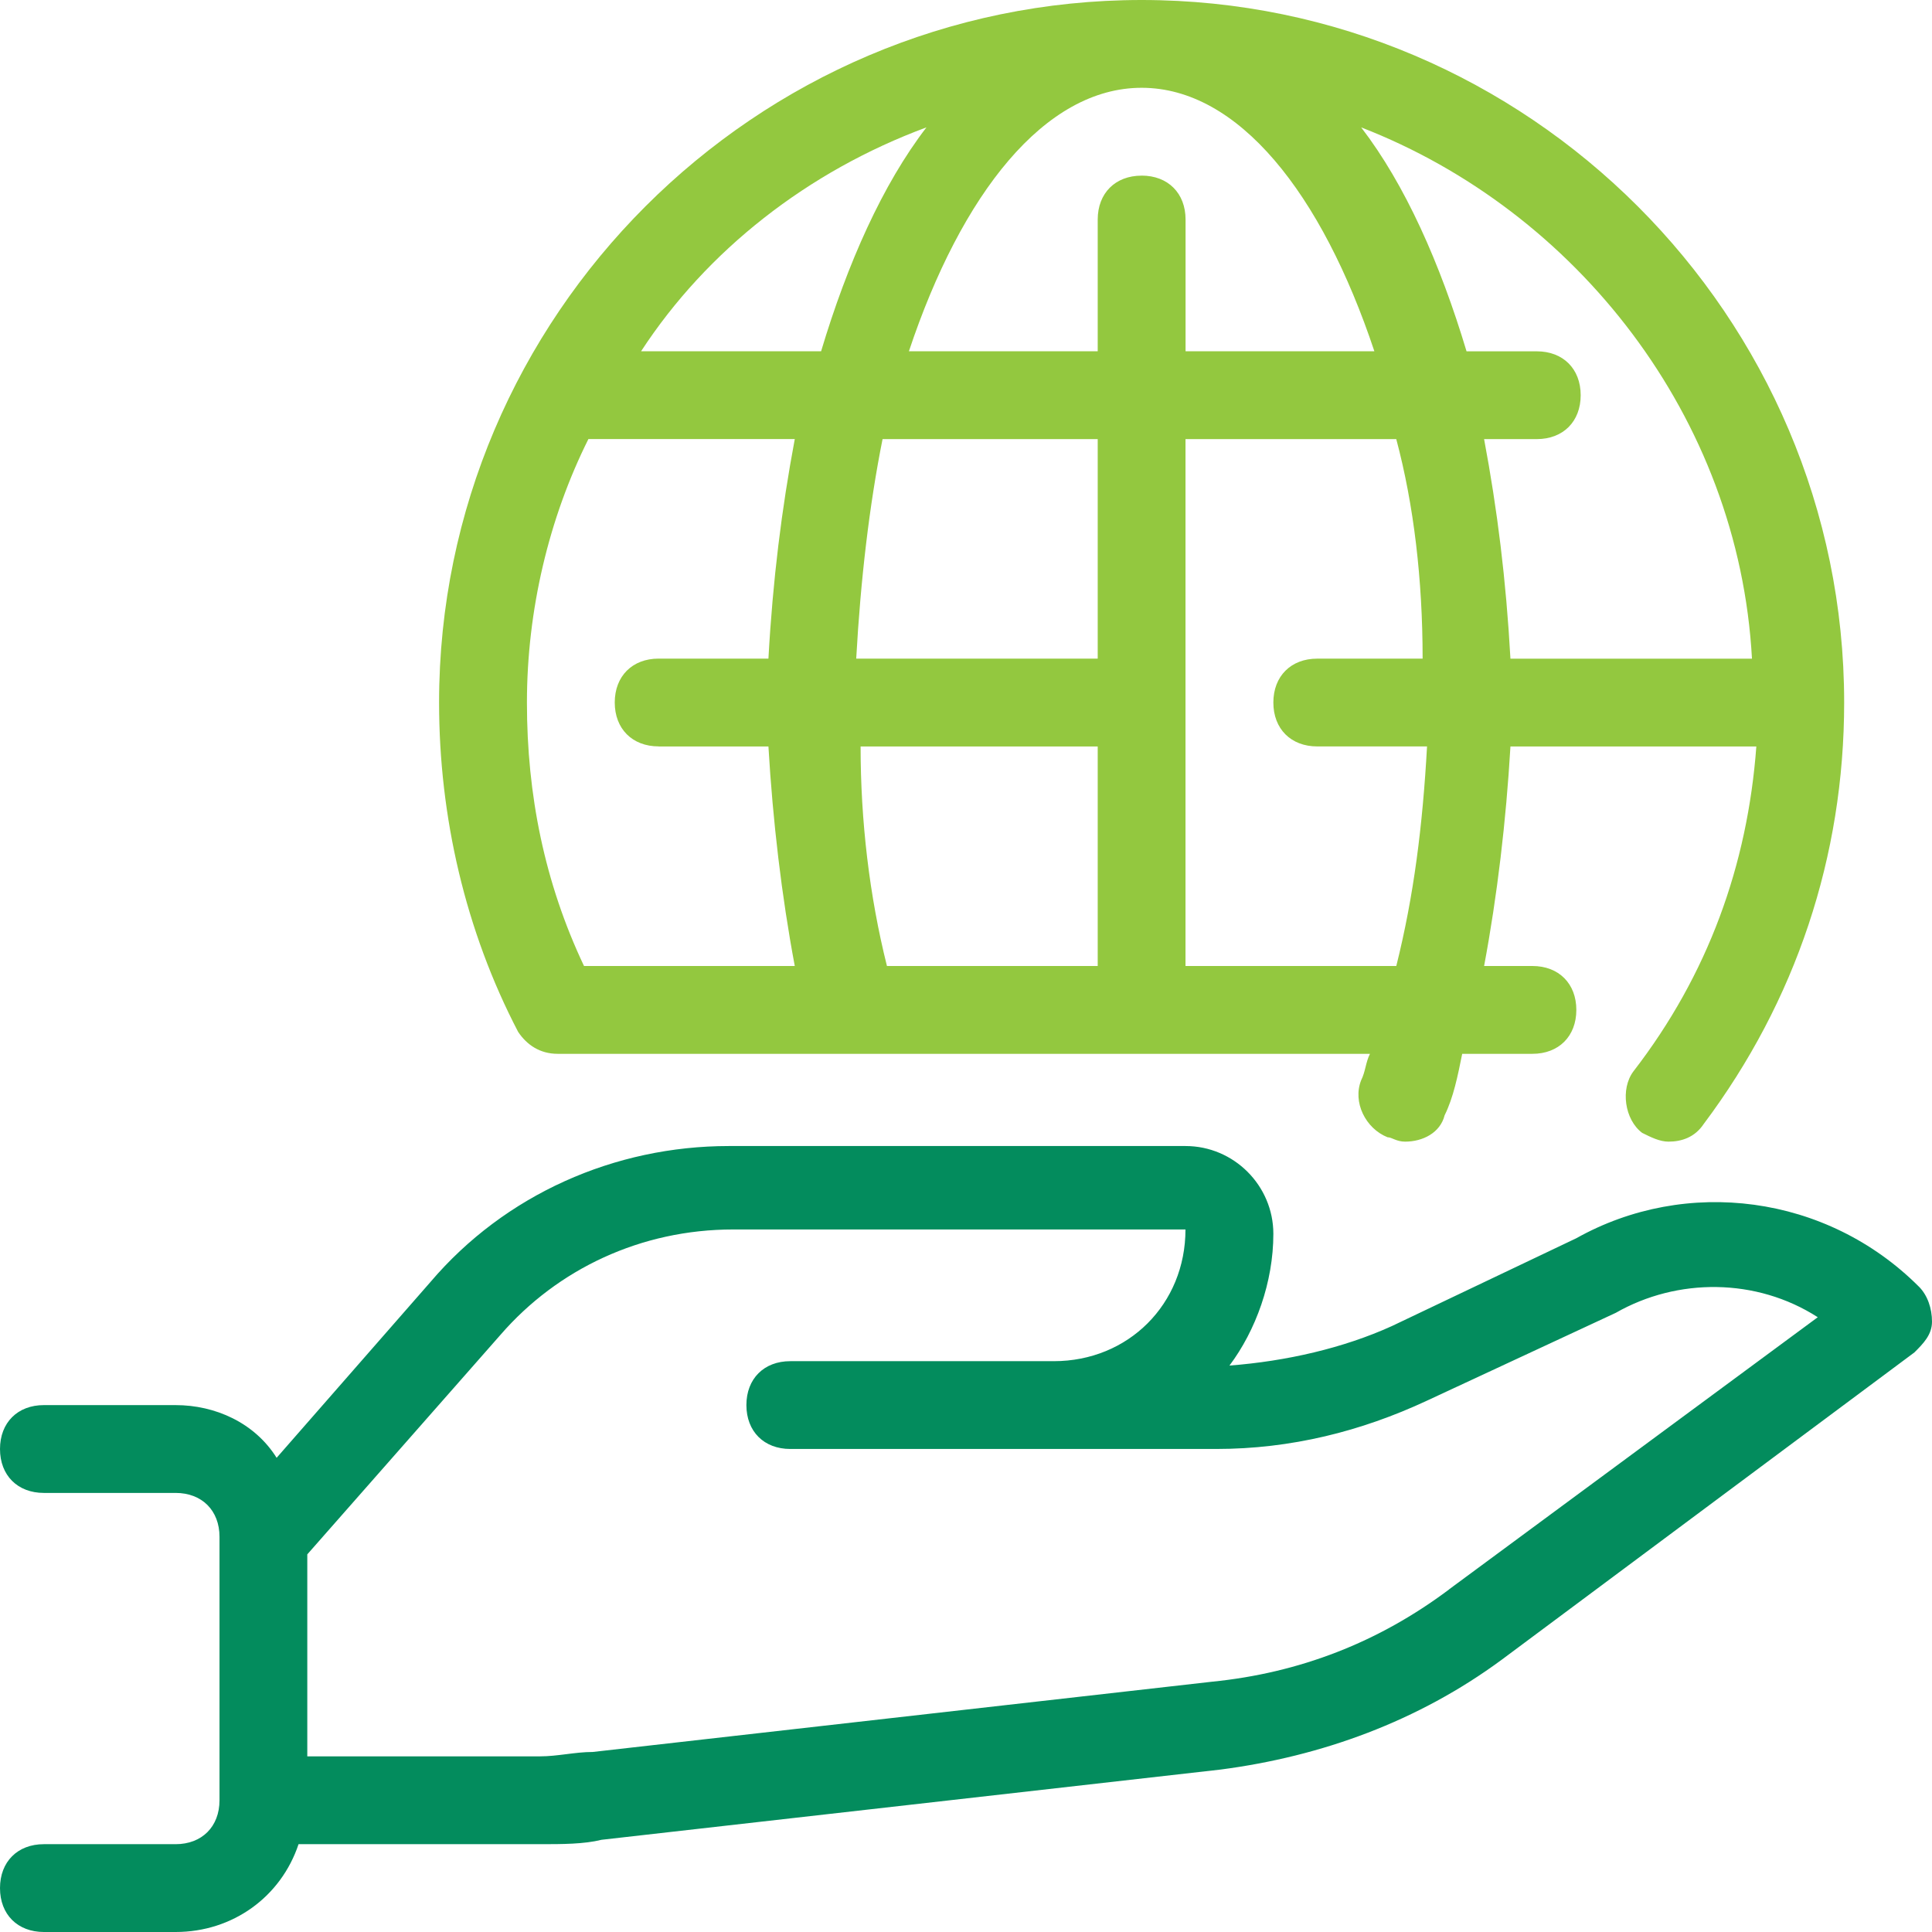 <?xml version="1.0" encoding="UTF-8"?><svg id="Layer_2" xmlns="http://www.w3.org/2000/svg" viewBox="0 0 59.464 59.464"><g id="Layer_1-2"><path d="m35.138,0C23.245,0,13.514,9.73,13.514,21.623c0,3.514.811,7.028,2.433,10.136.27.405.676.676,1.216.676h25.002c-.135.27-.135.541-.27.811-.27.676.135,1.487.811,1.757.135,0,.27.135.541.135.541,0,1.081-.27,1.216-.811.27-.541.405-1.216.541-1.892h2.162c.811,0,1.351-.541,1.351-1.351,0-.811-.541-1.352-1.352-1.352h-1.487c.405-2.162.676-4.46.811-6.757h7.568c-.27,3.649-1.487,7.028-3.784,10.001-.405.541-.27,1.487.27,1.892.27.135.541.27.811.27.405,0,.811-.135,1.081-.541,2.838-3.784,4.325-8.244,4.325-12.974C56.761,9.73,47.031,0,35.138,0Zm-14.866,22.975h3.379c.135,2.297.405,4.595.811,6.757h-6.487c-1.216-2.568-1.757-5.271-1.757-8.109,0-2.838.676-5.676,1.892-8.109h6.352c-.405,2.162-.676,4.325-.811,6.757h-3.379c-.811,0-1.351.541-1.351,1.351s.541,1.351,1.351,1.351Zm-.541-12.163c2.027-3.108,5.136-5.541,8.784-6.892-1.351,1.757-2.433,4.19-3.243,6.892h-5.541Zm14.055,18.92h-6.487c-.541-2.162-.811-4.46-.811-6.757h7.298v6.757h0Zm0-9.46h-7.433c.135-2.433.405-4.73.811-6.757h6.622v6.757Zm1.351-14.866c-.811,0-1.351.541-1.351,1.351v4.054h-5.811c1.622-4.865,4.19-8.109,7.163-8.109,2.973,0,5.541,3.243,7.163,8.109h-5.811v-4.054c-0-.811-.541-1.352-1.352-1.352Zm7.838,24.326h-6.487V13.515h6.487c.541,2.027.811,4.325.811,6.757h-3.243c-.811,0-1.351.541-1.351,1.351,0,.811.541,1.351,1.351,1.351h3.379c-.135,2.433-.405,4.595-.946,6.757Zm3.514-9.46c-.135-2.433-.405-4.595-.811-6.757h1.622c.811,0,1.351-.541,1.351-1.351,0-.811-.541-1.351-1.351-1.351h-2.162c-.811-2.703-1.892-5.136-3.243-6.892,6.622,2.568,11.623,8.92,12.028,16.353h-7.433v-0Z" style="fill:#93c83f; stroke-width:0px;"/><path d="m59.058,39.598c-2.838-2.838-7.163-3.379-10.541-1.487l-5.676,2.703c-1.487.676-3.243,1.081-5,1.216.811-1.081,1.351-2.568,1.351-4.054,0-1.487-1.216-2.703-2.703-2.703h-14.055c-3.514,0-6.892,1.487-9.19,4.19l-4.73,5.406c-.676-1.081-1.892-1.622-3.108-1.622H1.351c-.811 0-1.351.541-1.351,1.352,0,.811.541,1.351,1.351,1.351h4.054c.811,0,1.351.541,1.351,1.351v8.109c0,.811-.541,1.351-1.351,1.351H1.351c-.811 0-1.351.541-1.351,1.352,0,.811.541,1.351,1.351,1.351h4.054c1.757,0,3.243-1.081,3.784-2.703h7.433c.676,0,1.351,0,1.892-.135l19.056-2.162c3.108-.405,6.082-1.487,8.649-3.379l12.704-9.46c.27-.27.541-.541.541-.946,0-.405-.135-.811-.405-1.081Zm-14.461,9.325c-2.162,1.622-4.595,2.568-7.298,2.838l-19.056,2.162c-.541,0-1.081.135-1.622.135h-7.163v-6.217l5.946-6.757c1.757-2.027,4.325-3.243,7.163-3.243h13.92c0,2.297-1.757,4.054-4.054,4.054h-8.109c-.811,0-1.351.541-1.351,1.351,0,.811.541,1.351,1.351,1.351h13.109c2.297,0,4.46-.541,6.487-1.487l5.811-2.703c1.892-1.081,4.325-1.081,6.217.135l-11.352,8.379Z" style="fill:#038c5d; stroke-width:0px;"/></g></svg>